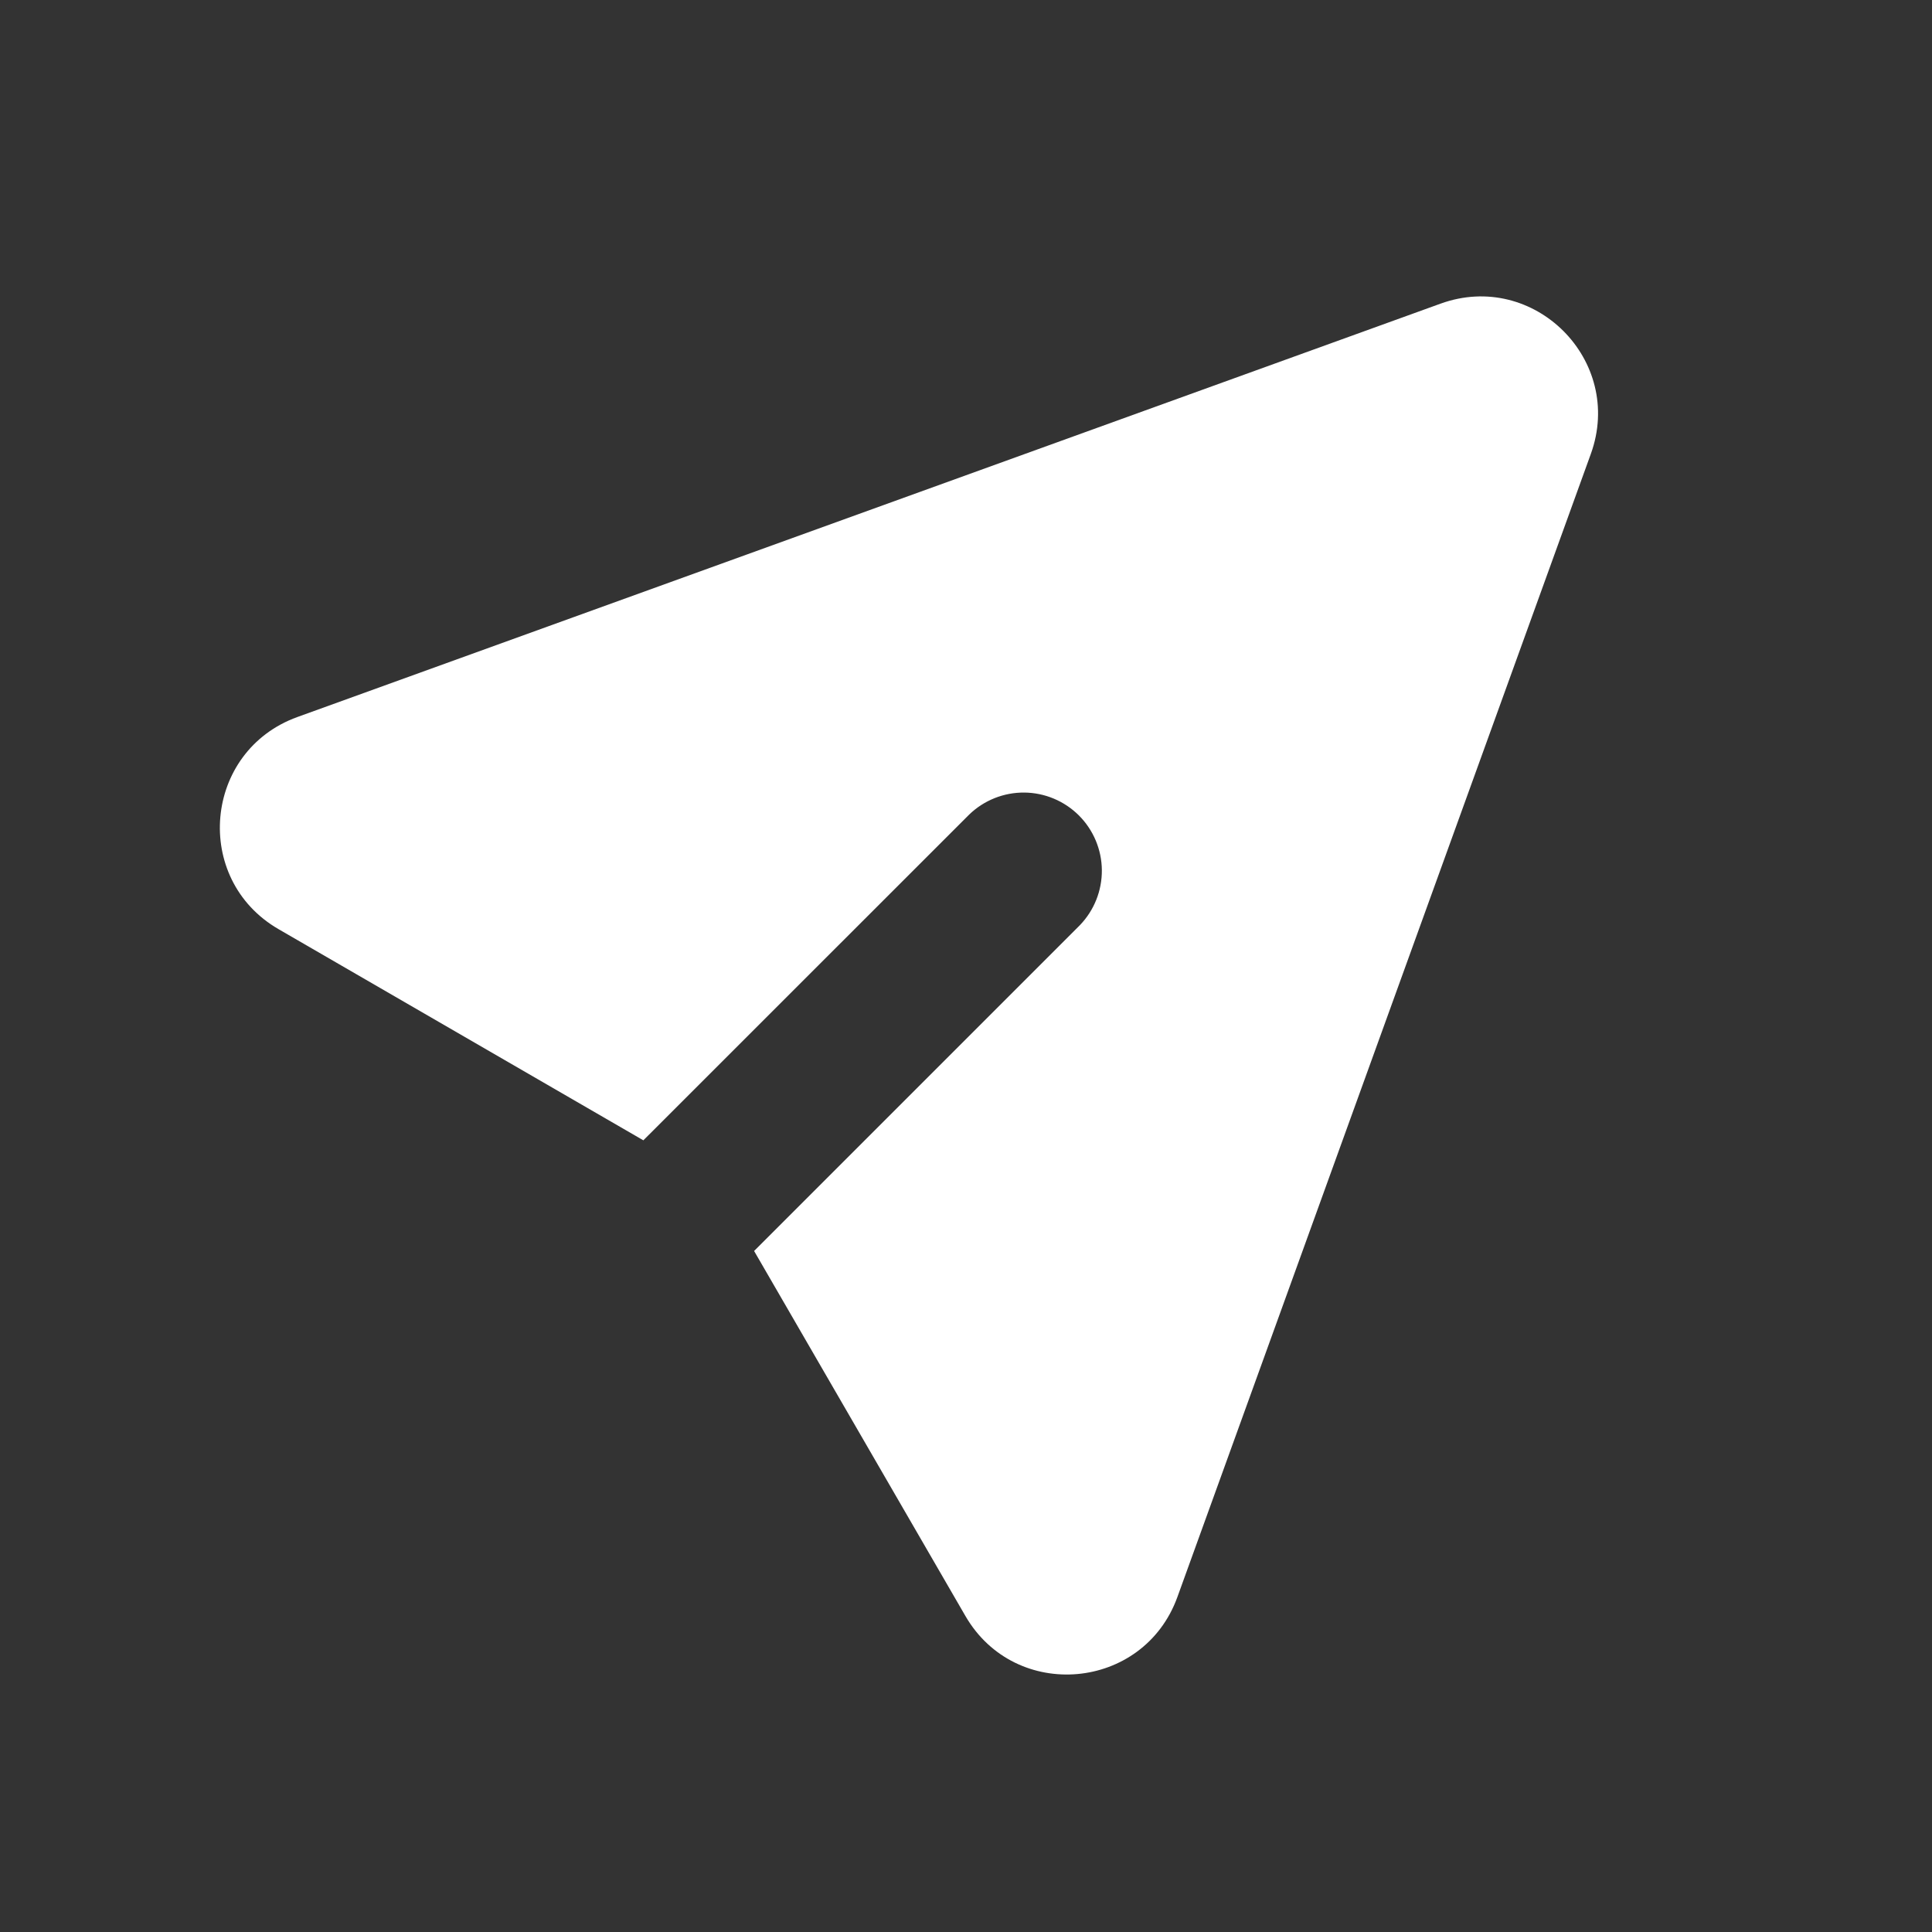 <svg width="22" height="22" viewBox="0 0 22 22" fill="none" xmlns="http://www.w3.org/2000/svg">
<rect x="0" y="0" width="22" height="22" fill="#333333" stroke="none"/>
<g clip-path="url(#clip0_30817_6599)">
<path d="M18.115 5.169C18.5 4.104 17.468 3.072 16.403 3.458L3.386 8.165C2.317 8.552 2.188 10.01 3.171 10.58L7.326 12.985L11.037 9.275C11.205 9.113 11.43 9.023 11.664 9.025C11.897 9.027 12.121 9.121 12.286 9.286C12.451 9.451 12.545 9.675 12.547 9.908C12.549 10.142 12.459 10.367 12.297 10.535L8.587 14.245L10.993 18.401C11.562 19.384 13.02 19.254 13.407 18.186L18.115 5.169Z" fill="white"/>
</g>
<defs>
<clipPath id="clip0_30817_6599">
<rect width="21.39" height="21.39" fill="white" transform="translate(0.08 0.106)"/>
</clipPath>
</defs>
</svg>
